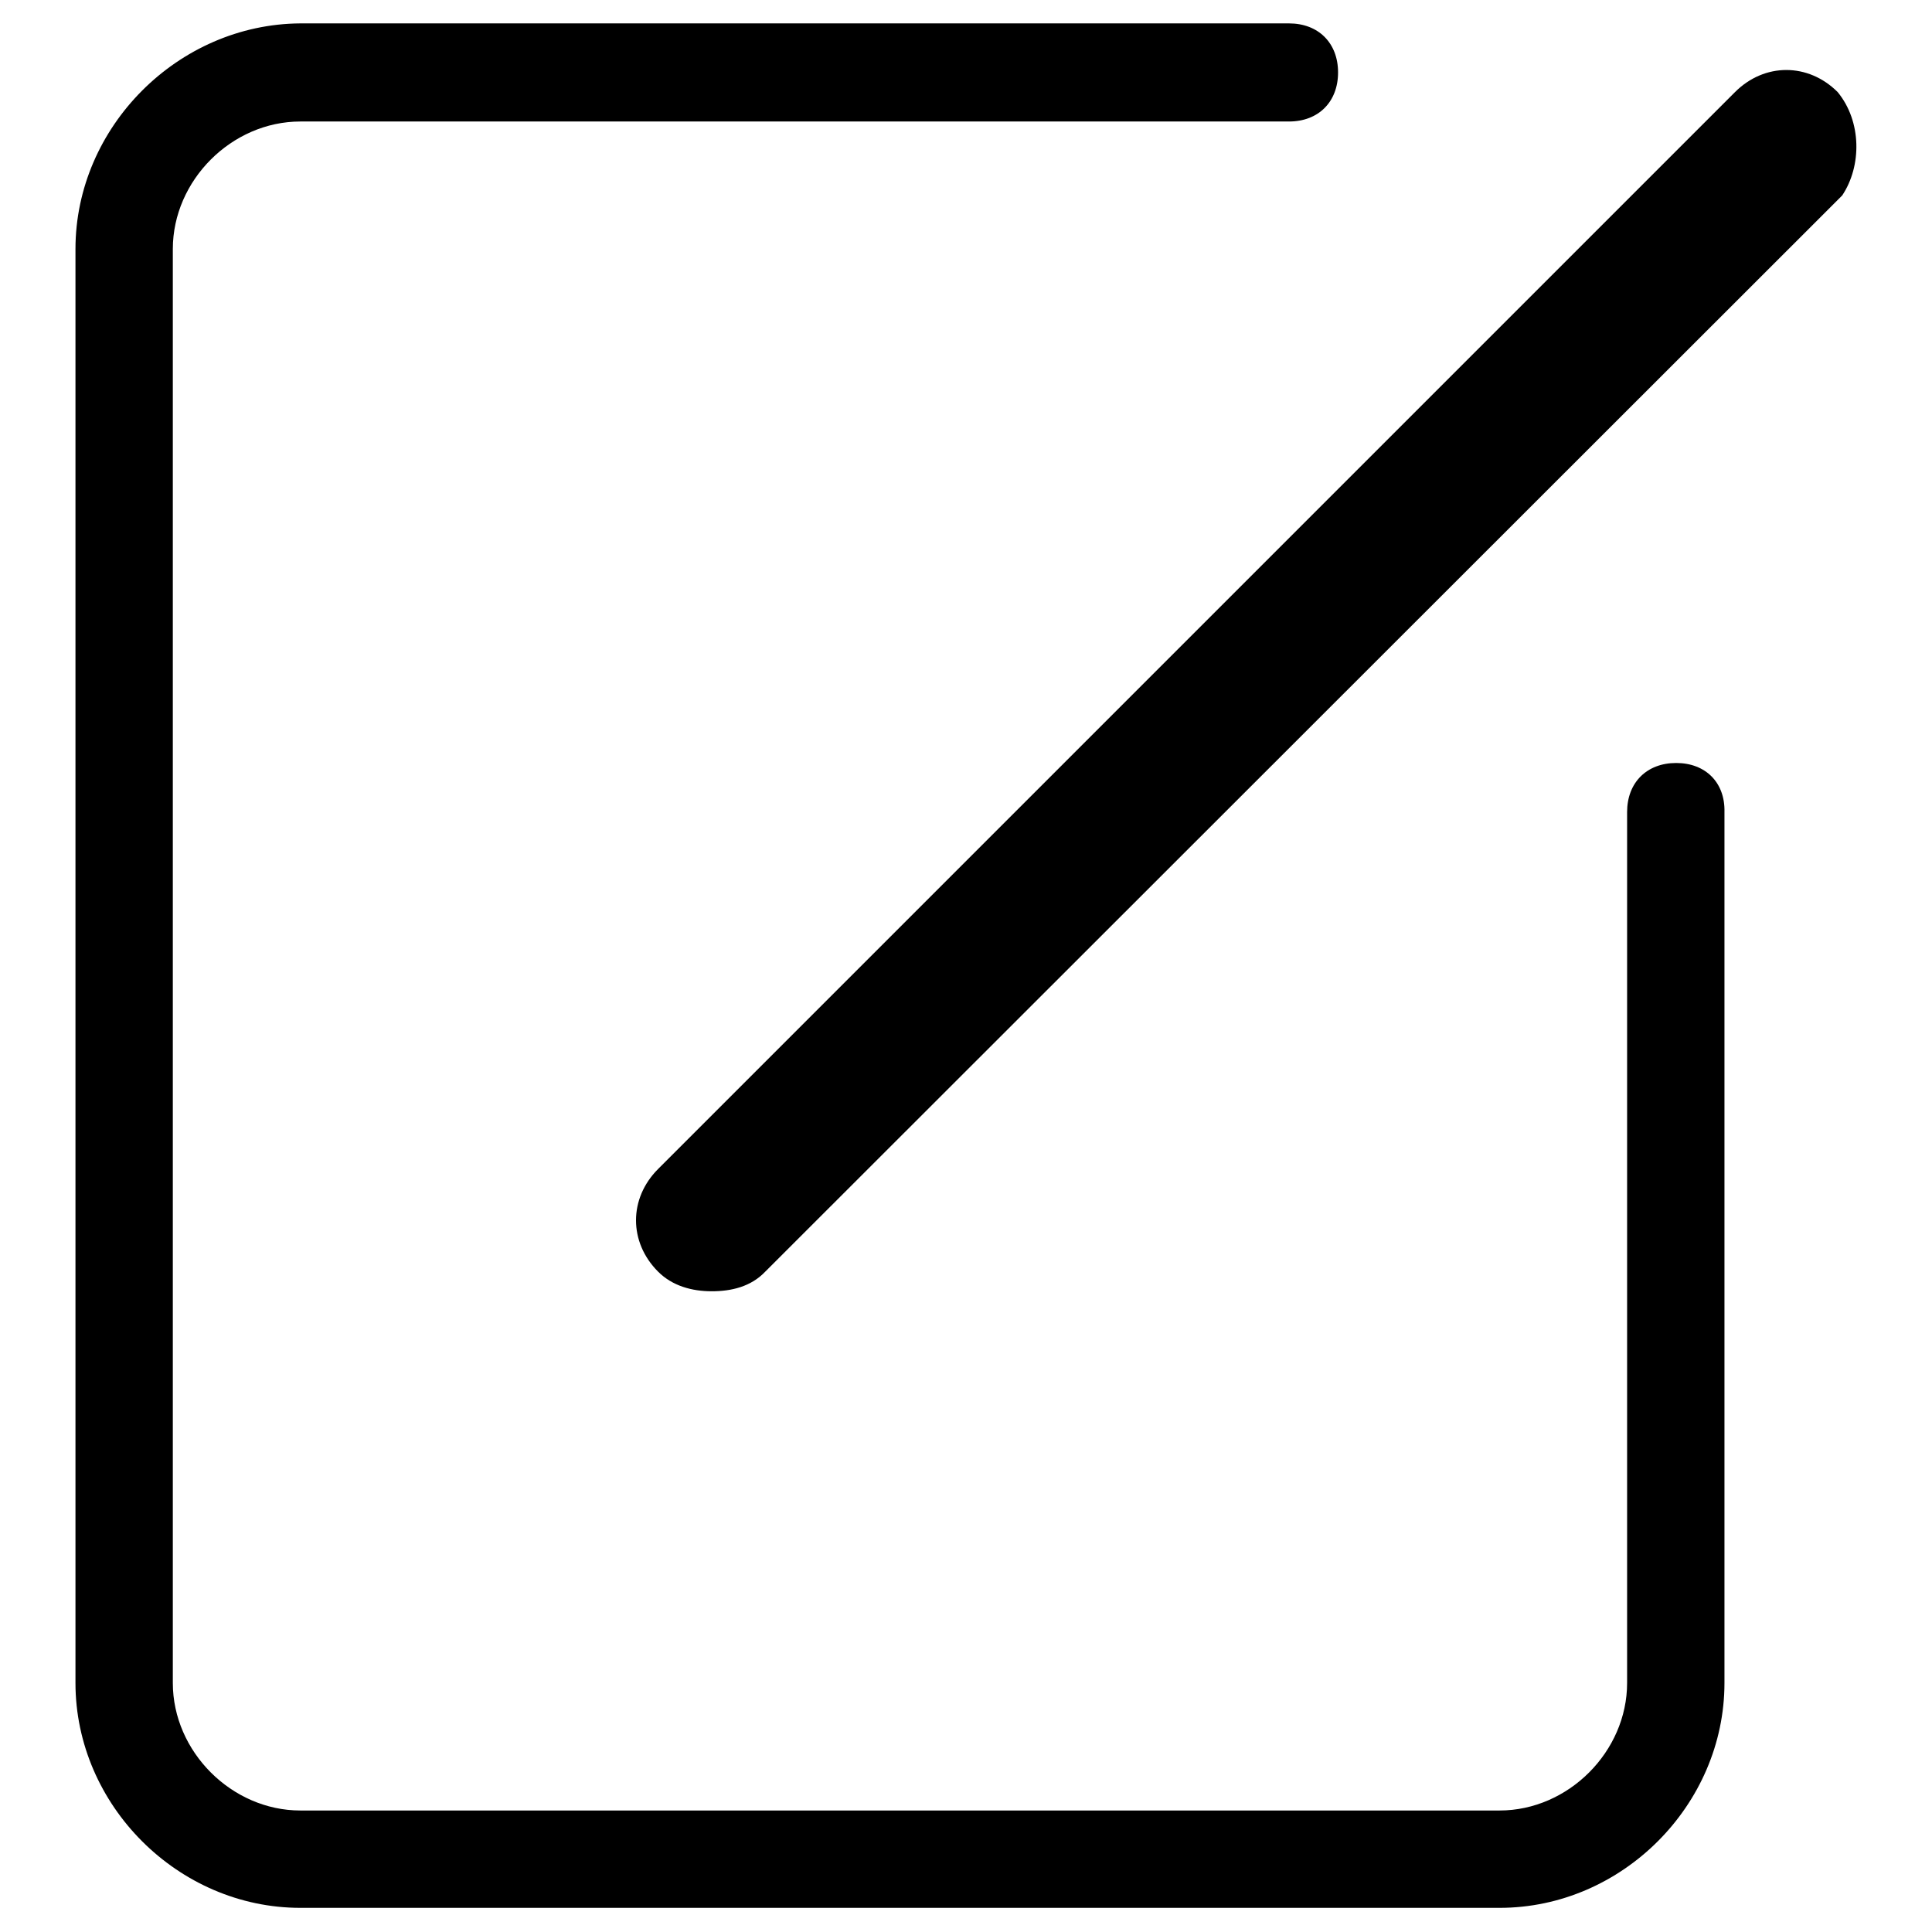 <?xml version="1.0" encoding="utf-8"?>
<!-- Svg Vector Icons : http://www.onlinewebfonts.com/icon -->
<!DOCTYPE svg PUBLIC "-//W3C//DTD SVG 1.1//EN" "http://www.w3.org/Graphics/SVG/1.1/DTD/svg11.dtd">
<svg version="1.1" xmlns="http://www.w3.org/2000/svg" xmlns:xlink="http://www.w3.org/1999/xlink" x="0px" y="0px" viewBox="0 0 256 256" enable-background="new 0 0 256 256" xml:space="preserve">
<g><g><path fill="#000000" d="M222.1,101.1c-3.9,0-6.5,2.6-6.5,6.5V223c0,9.1-7.8,16.9-16.9,16.9H39.8c-9.1,0-16.9-7.8-16.9-16.9V33c0-9.1,7.8-16.9,16.9-16.9h131c3.9,0,6.5-2.6,6.5-6.5c0-3.9-2.6-6.5-6.5-6.5h-131C23.6,3.2,10,16.8,10,33v190c0,16.2,13.6,29.8,29.8,29.8h158.9c16.2,0,29.8-13.6,29.8-29.8V107.6C228.6,103.7,226,101.1,222.1,101.1z"/><path fill="#000000" d="M243.5,12.2c-3.9-3.9-9.7-3.9-13.6,0L87.2,154.9c-3.9,3.9-3.9,9.7,0,13.6c1.9,1.9,4.5,2.6,7.1,2.6c2.6,0,5.2-0.6,7.1-2.6L244.1,25.9C246.7,22,246.7,16.1,243.5,12.2z"/></g></g>
</svg>